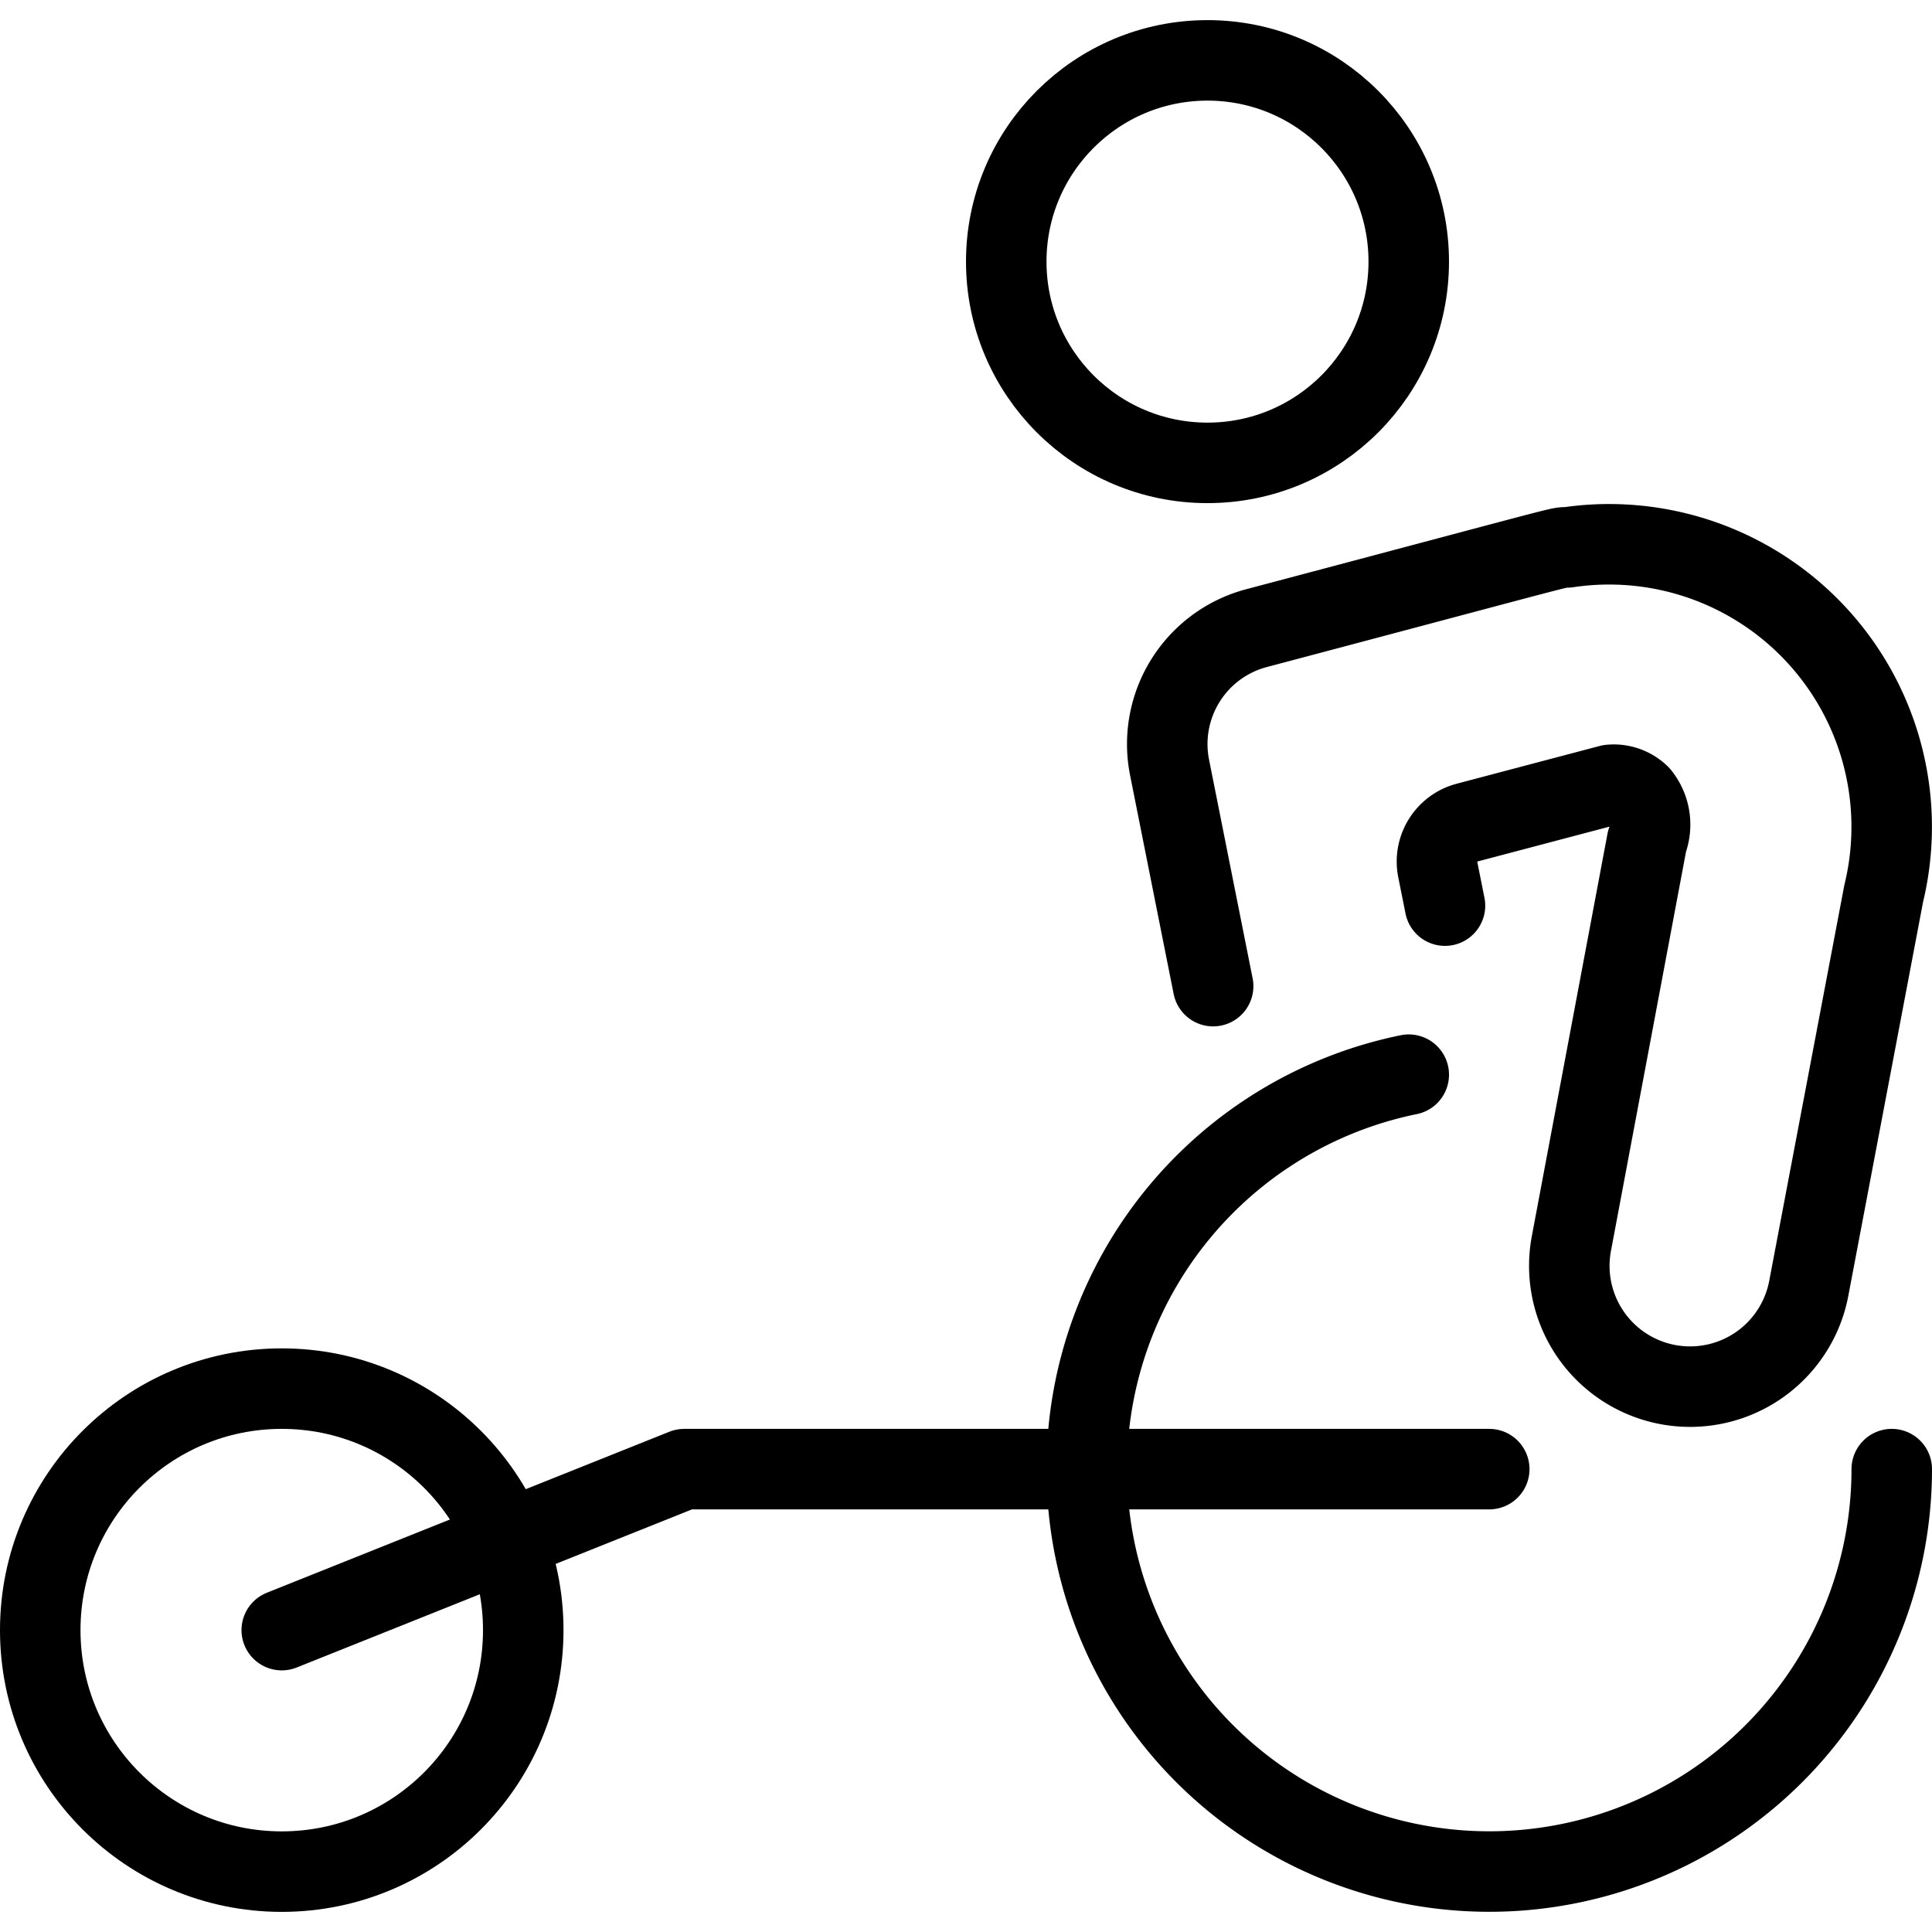 <svg xmlns="http://www.w3.org/2000/svg" viewBox="0 0 24 24">
  
<g transform="matrix(1,0,0,1,0,0)"><g>
    <circle cx="15" cy="3.25" r="2.5" style="fill: none;stroke: #000000;stroke-linecap: round;stroke-linejoin: round"></circle>
    <path d="M15.07,12.25l-.54-2.71A1.49,1.49,0,0,1,15.62,7.8c4-1.06,3.73-1,3.85-1a3.51,3.51,0,0,1,3.93,4.3L22.47,16a1.5,1.5,0,0,1-2.95-.55l.94-5a.58.58,0,0,0-.09-.57A.46.46,0,0,0,20,9.75l-1.78.47a.5.5,0,0,0-.36.58l.09.45" style="fill: none;stroke: #000000;stroke-linecap: round;stroke-linejoin: round"></path>
    <path d="M23.5,18.25a5,5,0,1,1-6-4.9" style="fill: none;stroke: #000000;stroke-linecap: round;stroke-linejoin: round"></path>
    <circle cx="3.5" cy="20.25" r="3" style="fill: none;stroke: #000000;stroke-linecap: round;stroke-linejoin: round"></circle>
    <polyline points="18.5 18.25 8.5 18.25 3.5 20.25" style="fill: none;stroke: #000000;stroke-linecap: round;stroke-linejoin: round"></polyline>
  </g></g></svg>